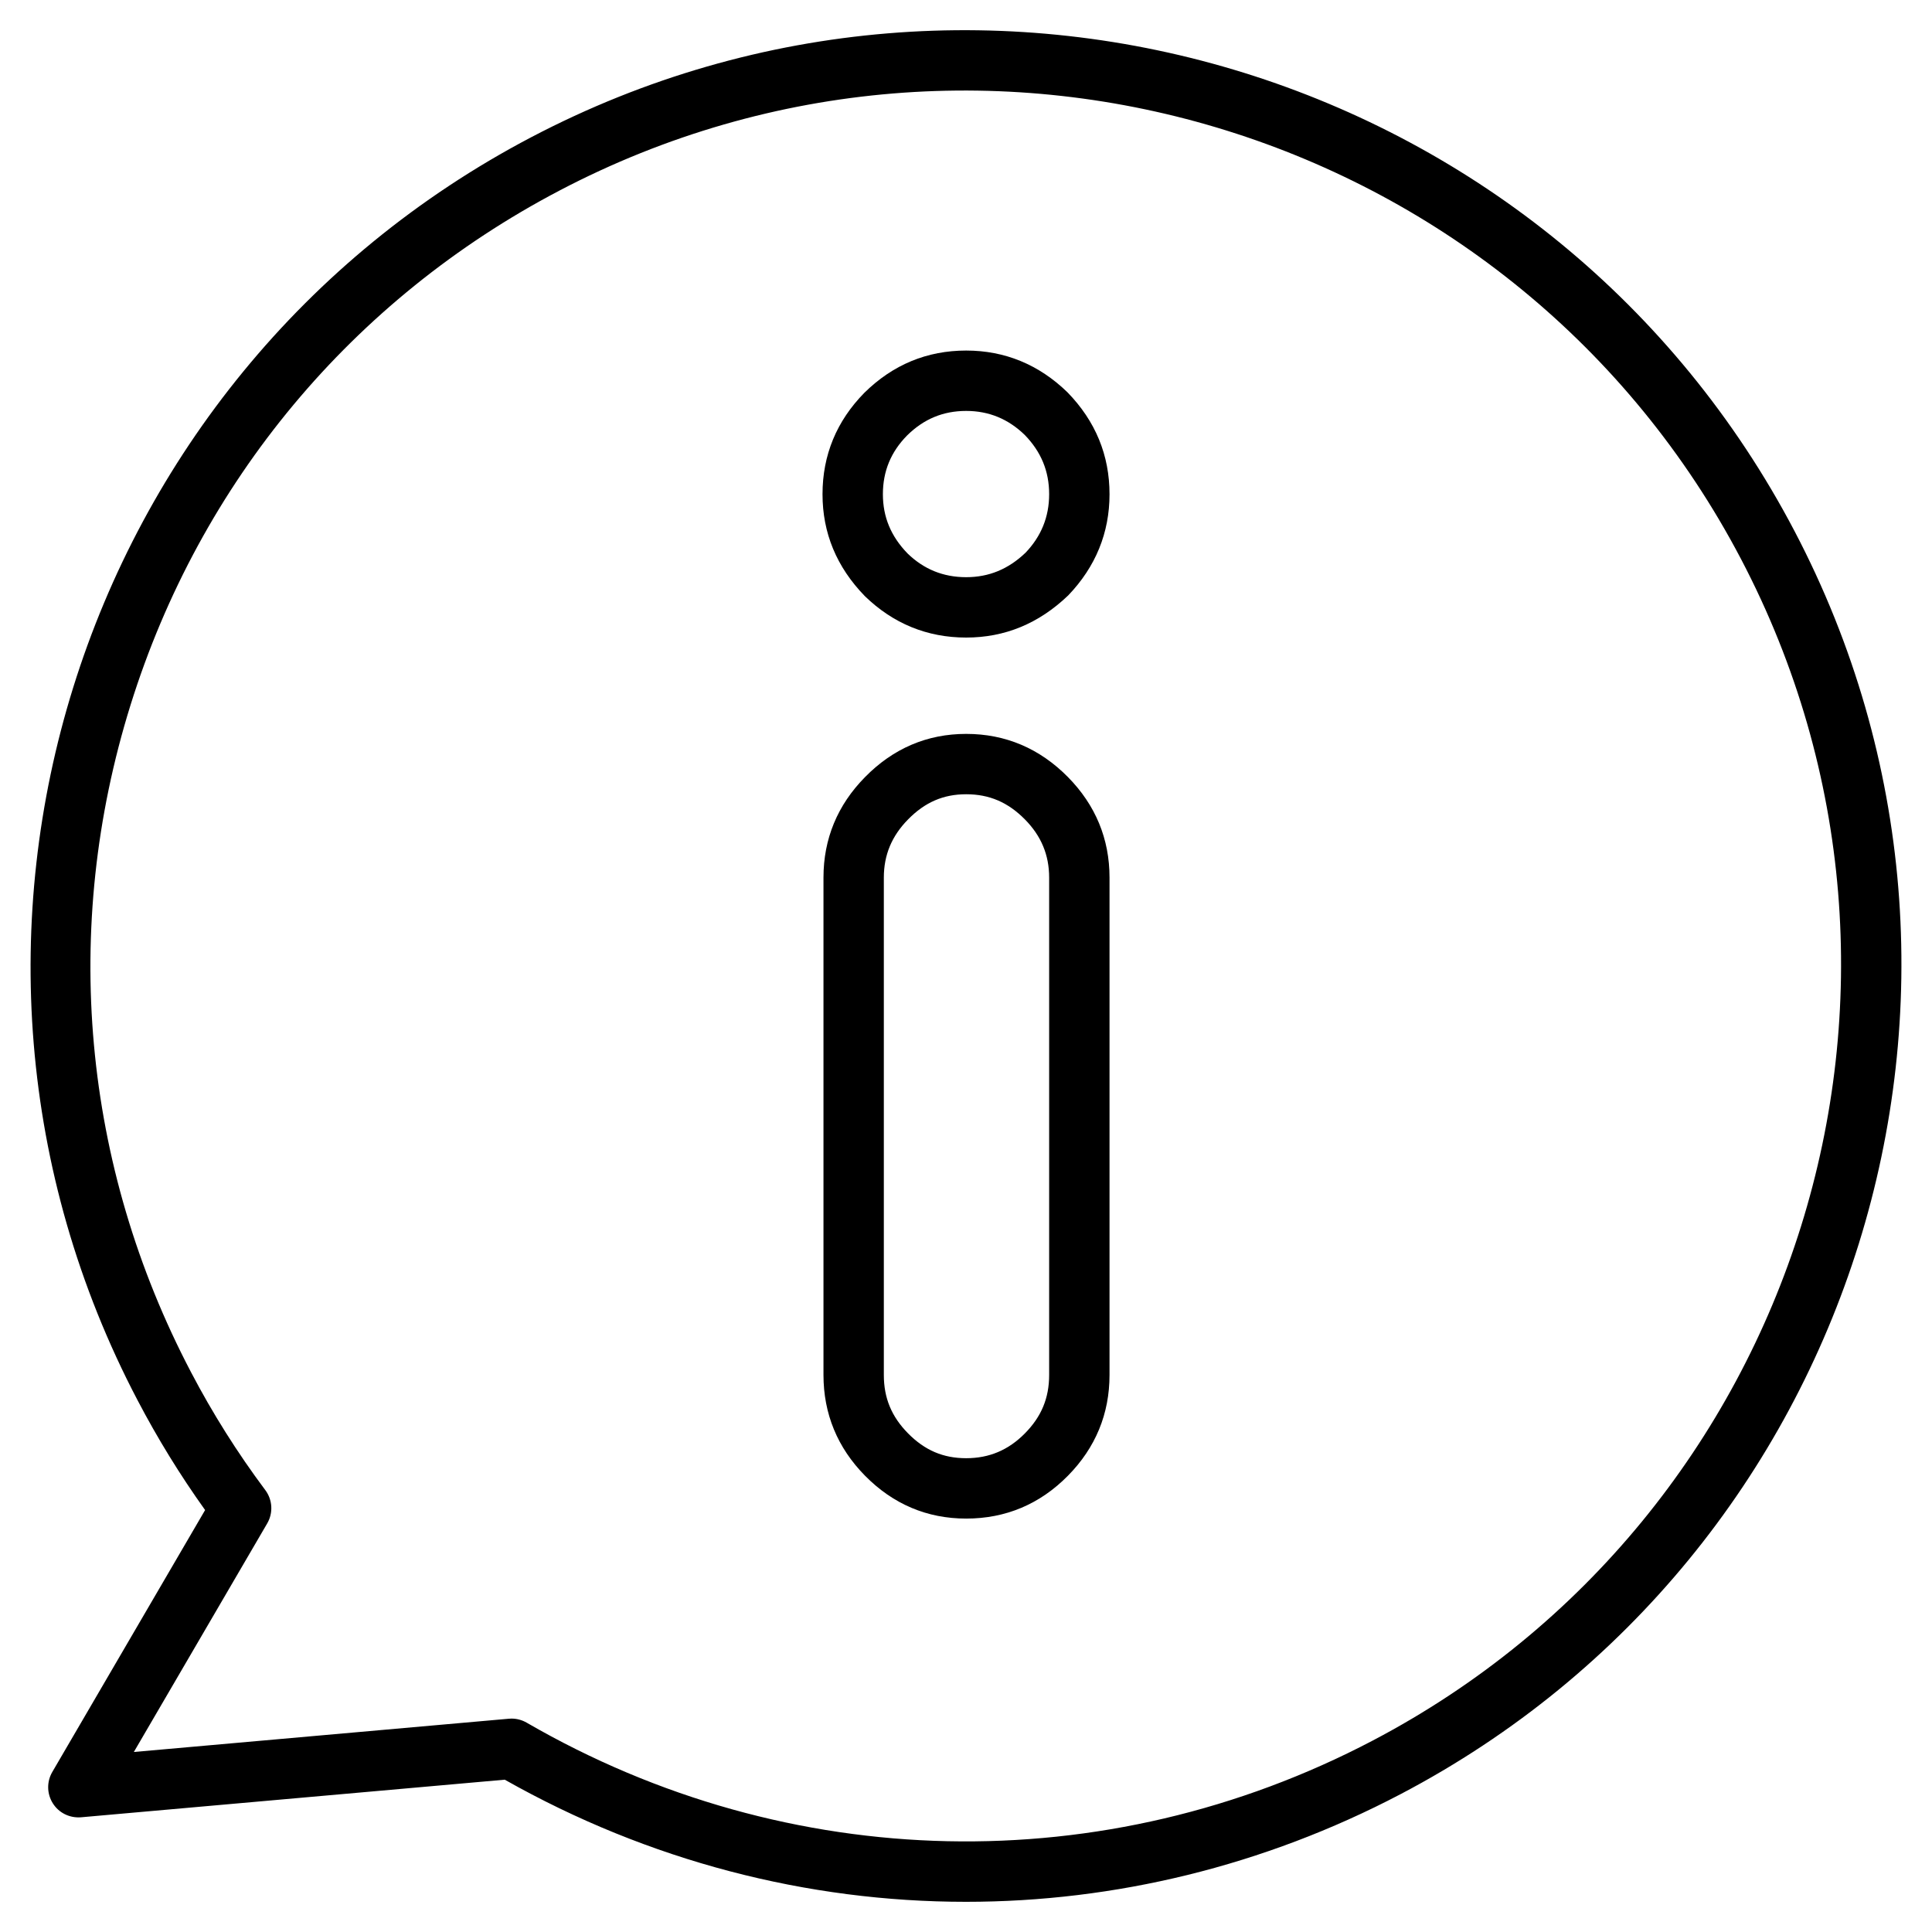 <?xml version="1.0" encoding="UTF-8"?>
<svg xmlns="http://www.w3.org/2000/svg" xmlns:xlink="http://www.w3.org/1999/xlink" width="400px" height="400px" viewBox="0 0 400 400" version="1.1">
<g id="surface1">
<path style=" stroke:none;fill-rule:nonzero;fill:rgb(0%,0%,0%);fill-opacity:1;" d="M 200.035 314.406 C 191.941 314.406 184.898 311.422 179.098 305.535 C 173.387 299.738 170.492 292.715 170.492 284.664 L 170.492 181.691 C 170.492 173.68 173.387 166.68 179.098 160.887 C 184.914 154.957 191.961 151.945 200.035 151.945 C 208.168 151.945 215.258 154.953 221.105 160.883 C 226.82 166.684 229.715 173.684 229.715 181.691 L 229.715 284.664 C 229.715 292.719 226.82 299.738 221.102 305.535 C 215.301 311.422 208.215 314.406 200.035 314.406 Z M 200.035 164.441 C 195.316 164.441 191.492 166.098 188.012 169.645 C 184.629 173.078 182.988 177.016 182.988 181.691 L 182.988 284.664 C 182.988 289.449 184.582 293.293 188 296.762 C 191.461 300.27 195.285 301.906 200.035 301.906 C 204.809 301.906 208.789 300.223 212.203 296.758 C 215.621 293.293 217.215 289.449 217.215 284.664 L 217.215 181.691 C 217.215 177.016 215.578 173.078 212.203 169.656 C 208.695 166.102 204.828 164.441 200.035 164.441 Z M 200.035 132 C 191.977 132 184.922 129.117 179.062 123.426 C 173.199 117.395 170.293 110.34 170.293 102.324 C 170.293 94.227 173.211 87.16 178.965 81.316 C 184.867 75.5 191.934 72.578 200.035 72.578 C 208.051 72.578 215.109 75.488 221.012 81.227 C 226.828 87.207 229.715 94.266 229.715 102.324 C 229.715 110.301 226.84 117.348 221.168 123.266 C 215.055 129.125 208.008 132 200.035 132 Z M 200.035 85.078 C 195.27 85.078 191.27 86.738 187.805 90.156 C 184.453 93.559 182.793 97.562 182.793 102.324 C 182.793 107.039 184.465 111.051 187.898 114.586 C 191.262 117.852 195.273 119.5 200.035 119.5 C 204.742 119.5 208.766 117.84 212.332 114.43 C 215.555 111.055 217.215 107.031 217.215 102.324 C 217.215 97.562 215.562 93.555 212.172 90.059 C 208.762 86.75 204.75 85.078 200.035 85.078 Z M 200.035 85.078 "/>
<path style=" stroke:none;fill-rule:nonzero;fill:rgb(0%,0%,0%);fill-opacity:1;" d="M 199.992 393.75 C 167.113 393.75 134.27 385.297 104.504 368.465 L 16.777 376.25 C 14.414 376.434 12.199 375.348 10.949 373.375 C 9.695 371.402 9.648 368.895 10.824 366.875 L 42.465 312.641 C 37.289 305.406 32.594 297.77 28.477 289.898 C -21.141 195.328 15.434 78.016 110.012 28.398 C 204.578 -21.219 321.91 15.359 371.527 109.938 C 421.145 204.527 384.559 321.844 289.973 371.461 C 261.613 386.336 230.785 393.75 199.992 393.75 Z M 105.902 355.816 C 107 355.816 108.078 356.105 109.035 356.656 C 163.297 388.066 228.762 389.461 284.168 360.387 C 372.648 313.977 406.875 204.227 360.457 115.738 C 314.047 27.27 204.297 -6.957 115.812 39.465 C 72.961 61.949 41.426 99.781 27.02 145.984 C 12.613 192.191 17.062 241.238 39.547 284.094 C 44.004 292.613 49.18 300.828 54.93 308.512 C 56.434 310.523 56.586 313.238 55.324 315.406 L 27.711 362.73 L 105.352 355.844 C 105.535 355.828 105.719 355.816 105.902 355.816 Z M 105.902 355.816 "/>
</g>
</svg>
